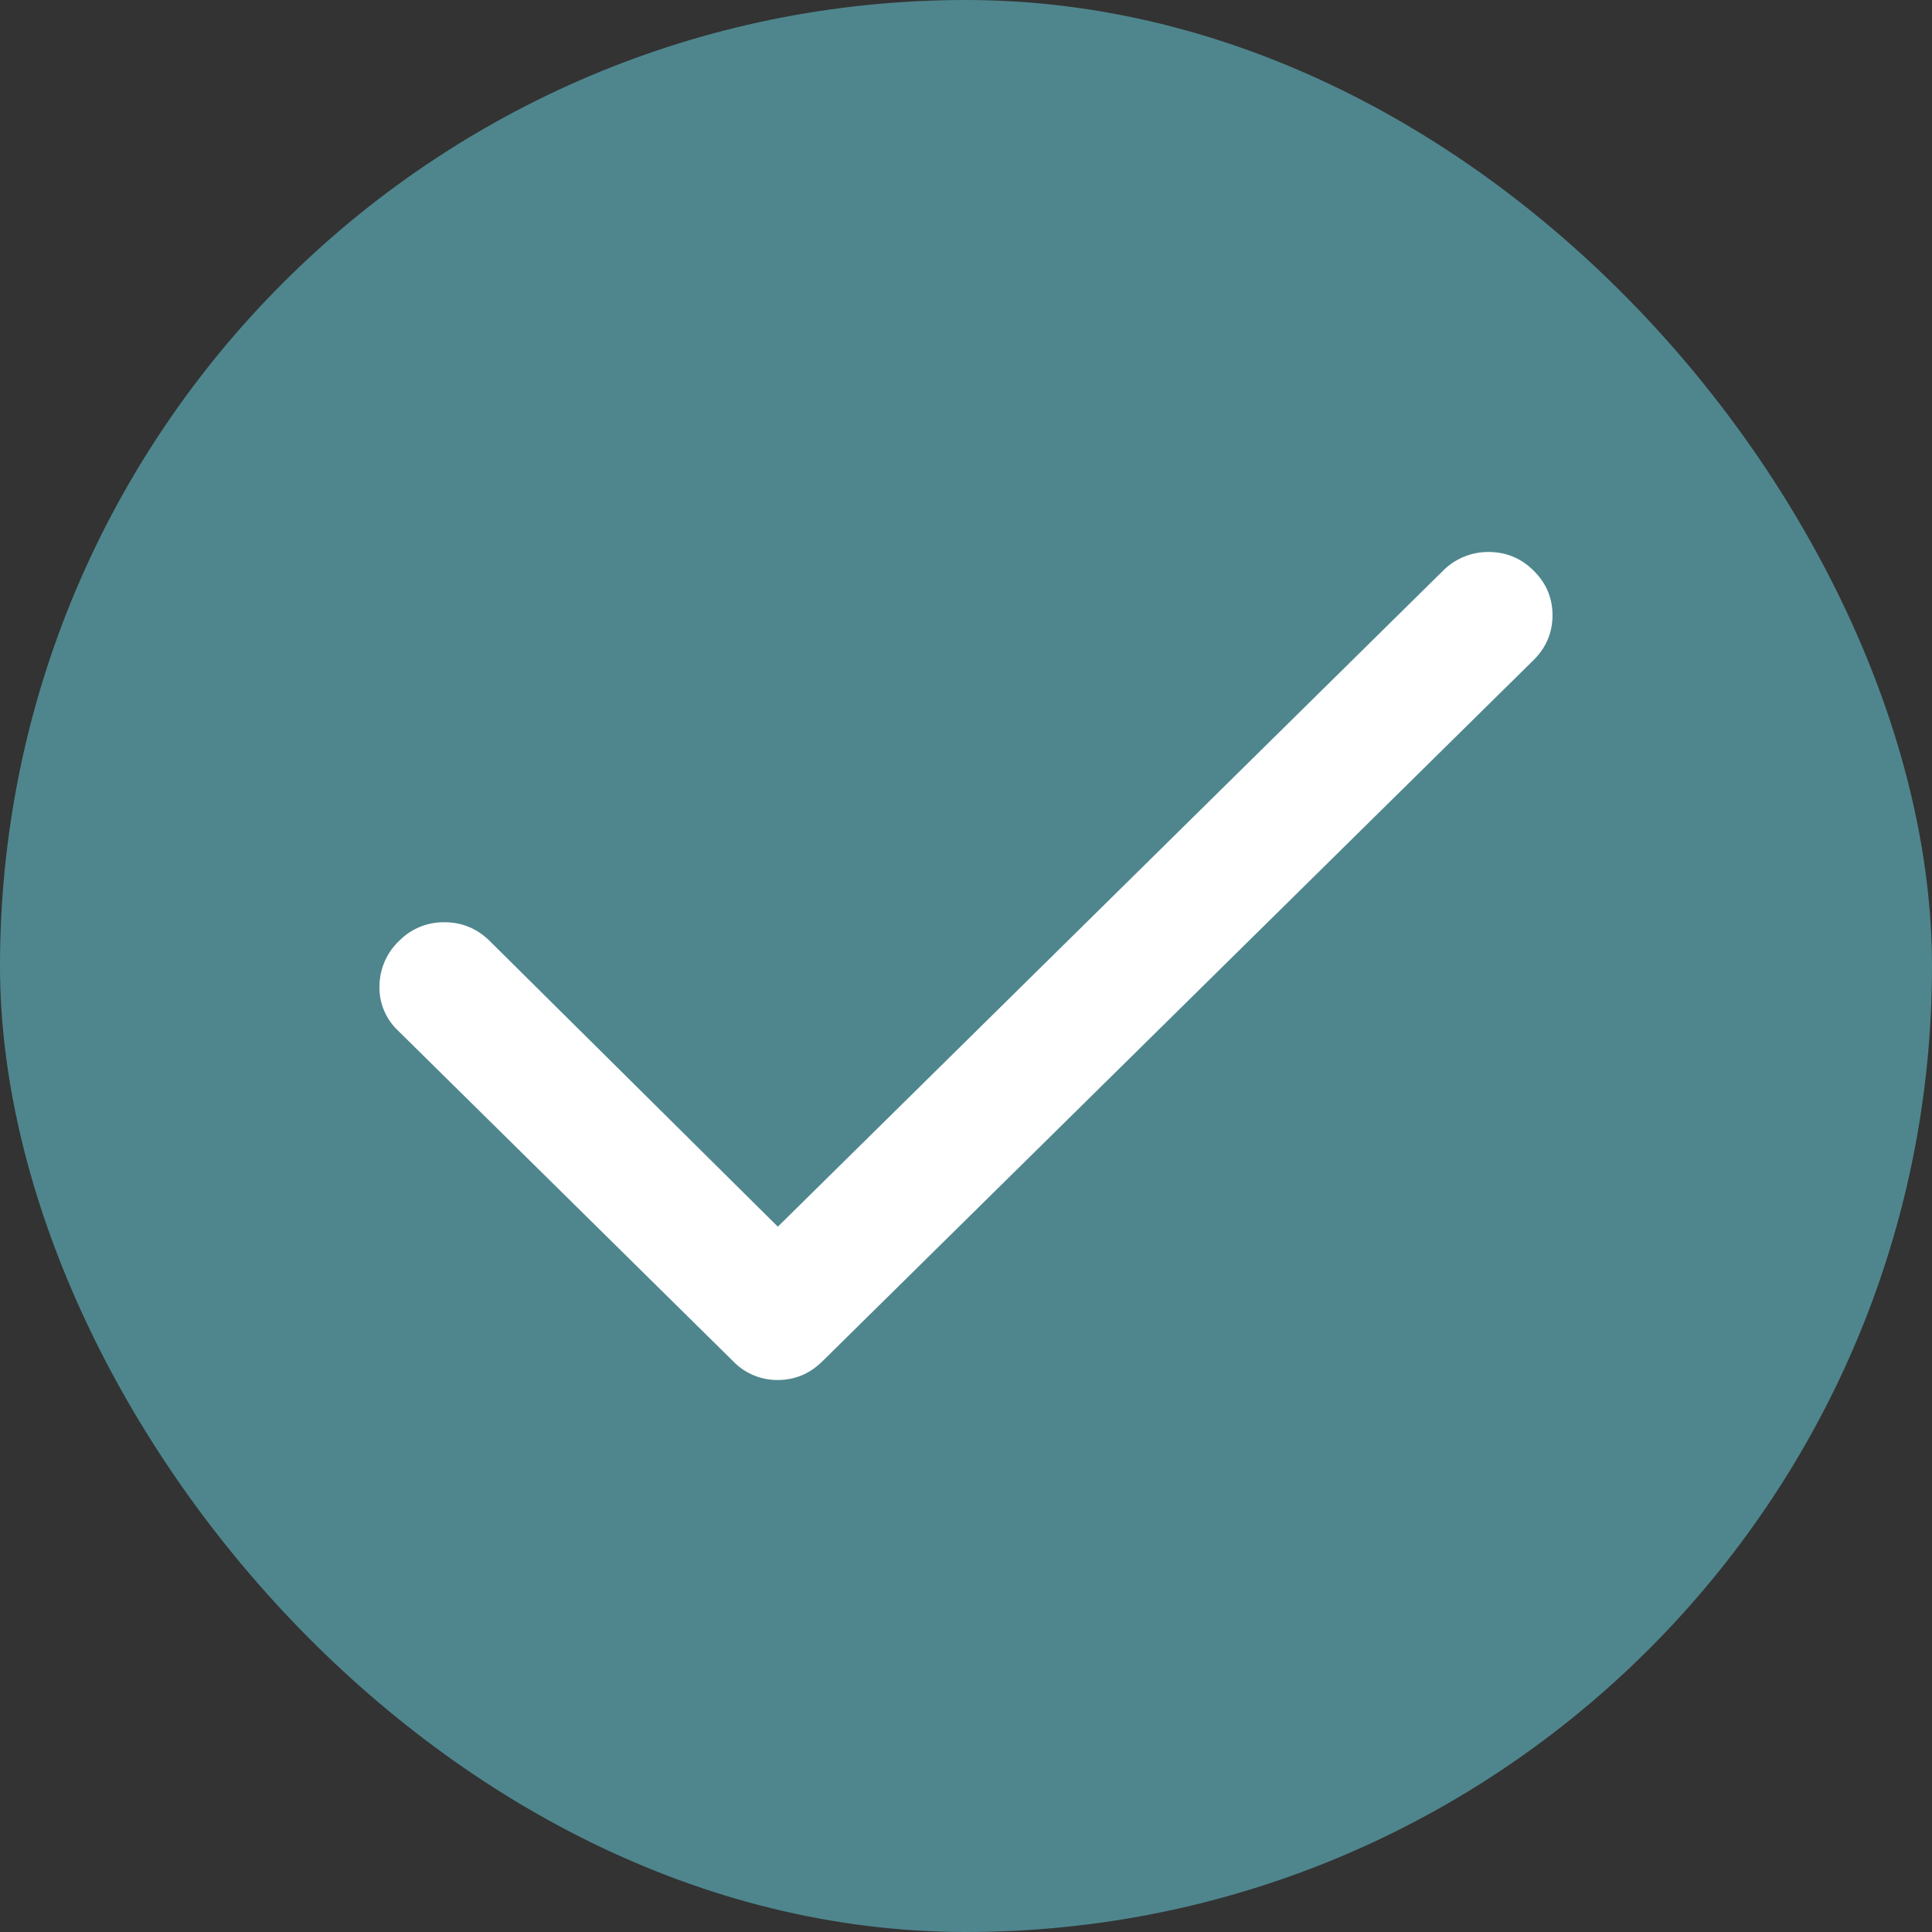 <?xml version="1.0" encoding="UTF-8"?> <svg xmlns="http://www.w3.org/2000/svg" width="28" height="28" fill="none"><rect width="100%" height="100%" fill="#333333" stroke="none"/><rect width="28" height="28" fill="#4F868E" rx="14"></rect><path fill="#fff" d="m11.273 17.778 9.642-9.508a.923.923 0 0 1 .66-.27c.252 0 .47.09.652.271.182.18.273.396.273.646s-.091.466-.273.648L11.918 19.73c-.183.18-.399.27-.646.27a.888.888 0 0 1-.645-.27l-4.864-4.799a.854.854 0 0 1-.263-.65.91.91 0 0 1 .285-.645.902.902 0 0 1 .655-.27c.254 0 .472.09.656.27l4.177 4.142Z"></path></svg> 